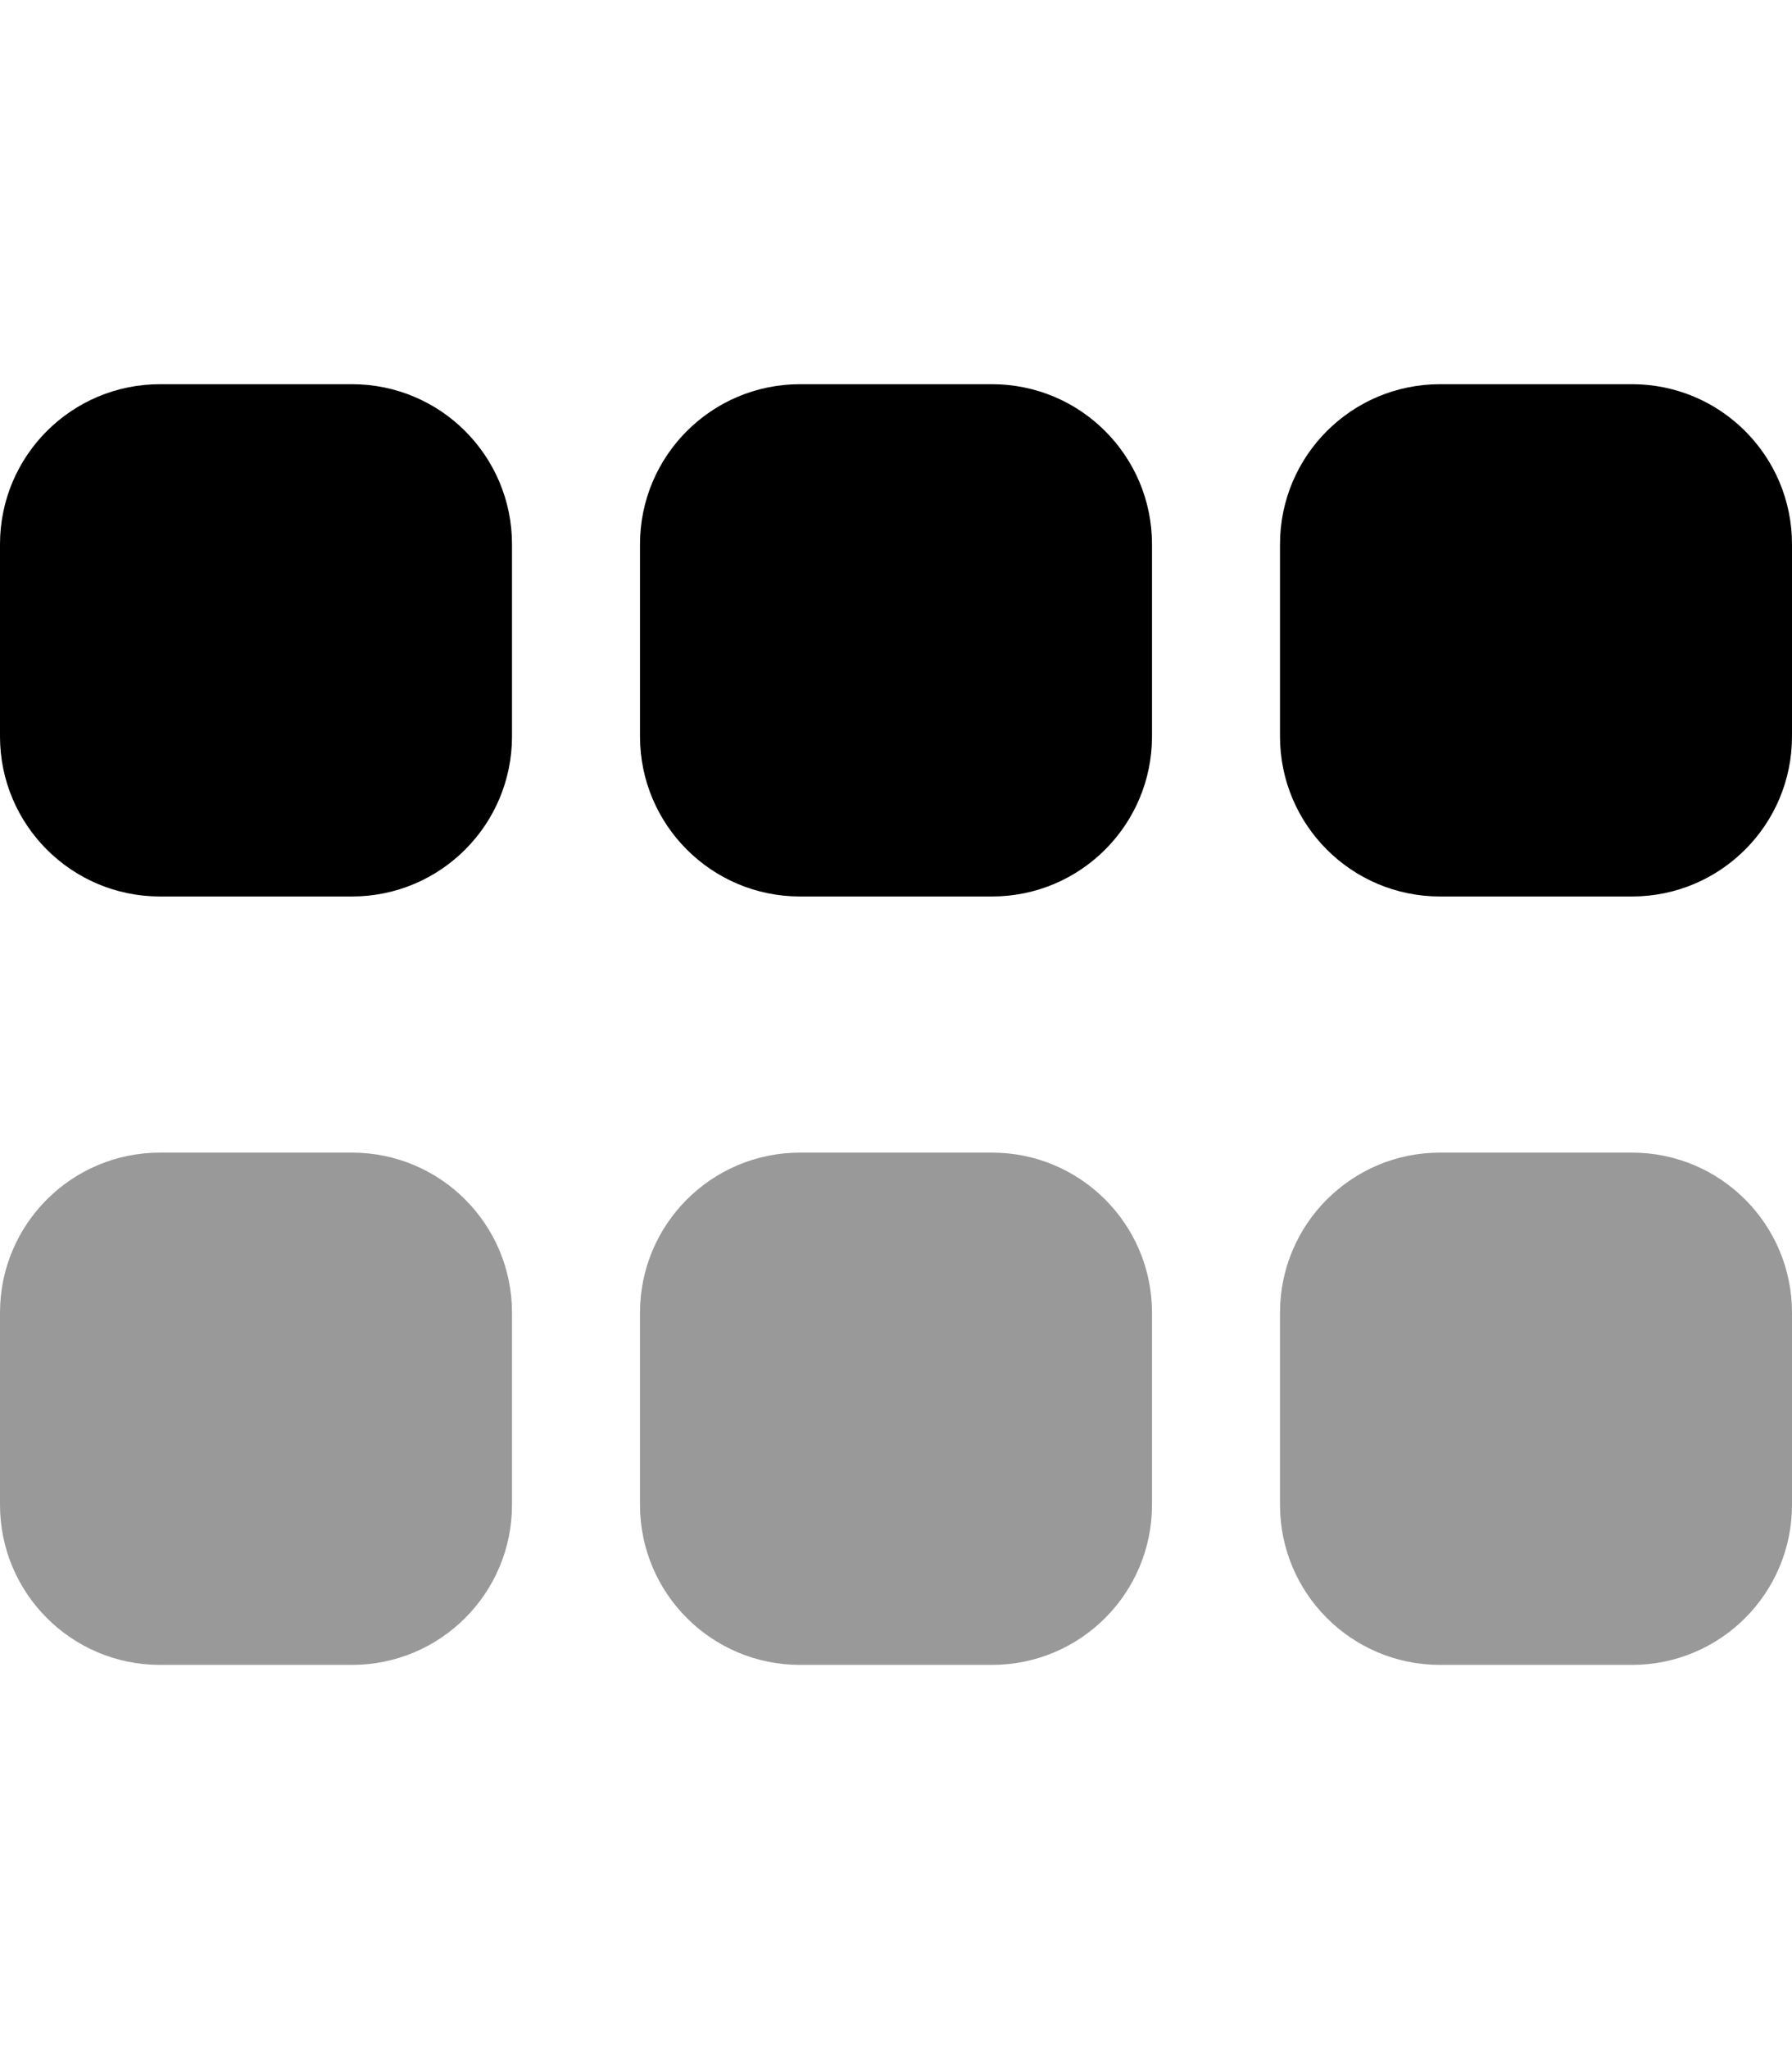 <svg xmlns="http://www.w3.org/2000/svg" viewBox="0 0 448 512"><!--! Font Awesome Pro 6.6.0 by @fontawesome - https://fontawesome.com License - https://fontawesome.com/license (Commercial License) Copyright 2024 Fonticons, Inc. --><path class="fa-secondary" style="fill:inherit;opacity:.4;" d="M0 328c0-22.1 17.9-40 40-40l48 0c22.1 0 40 17.9 40 40l0 48c0 22.1-17.9 40-40 40l-48 0c-22.1 0-40-17.9-40-40l0-48zm160 0c0-22.1 17.9-40 40-40l48 0c22.1 0 40 17.9 40 40l0 48c0 22.1-17.9 40-40 40l-48 0c-22.1 0-40-17.9-40-40l0-48zm160 0c0-22.1 17.9-40 40-40l48 0c22.1 0 40 17.9 40 40l0 48c0 22.1-17.9 40-40 40l-48 0c-22.1 0-40-17.9-40-40l0-48z"/><path class="fa-primary" style="fill:inherit;opacity:1;" d="M0 136c0-22.1 17.9-40 40-40l48 0c22.1 0 40 17.9 40 40l0 48c0 22.1-17.9 40-40 40l-48 0c-22.1 0-40-17.9-40-40l0-48zm160 0c0-22.1 17.9-40 40-40l48 0c22.1 0 40 17.9 40 40l0 48c0 22.1-17.9 40-40 40l-48 0c-22.1 0-40-17.9-40-40l0-48zm288 0l0 48c0 22.1-17.9 40-40 40l-48 0c-22.1 0-40-17.9-40-40l0-48c0-22.1 17.9-40 40-40l48 0c22.1 0 40 17.9 40 40z"/></svg>